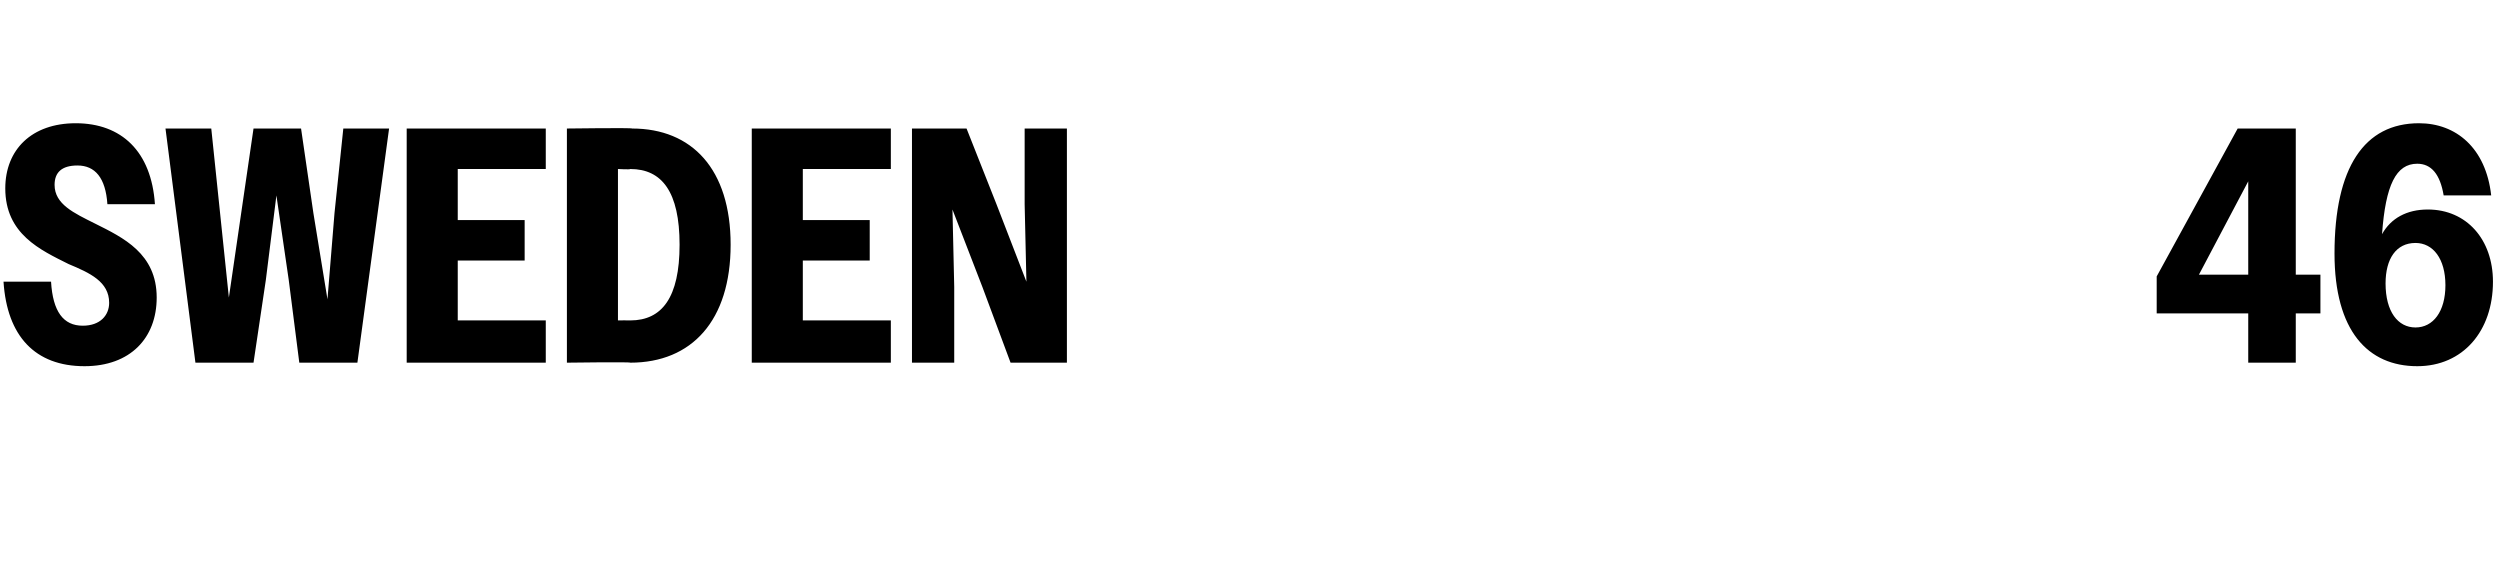 <?xml version="1.0" standalone="no"?>
<!DOCTYPE svg PUBLIC "-//W3C//DTD SVG 1.1//EN" "http://www.w3.org/Graphics/SVG/1.1/DTD/svg11.dtd">
<svg xmlns="http://www.w3.org/2000/svg" version="1.1" width="142px" height="32.7px" viewBox="0 -1 142 32.7" style="top:-1px">
  <desc>Sweden 46</desc>
  <defs/>
  <g id="Polygon32696">
    <path d="M 0.2 15 C 0.2 15 2.9 15 2.9 15 C 3 16.7 3.6 17.5 4.7 17.5 C 5.7 17.5 6.2 16.9 6.2 16.2 C 6.2 15 5.1 14.5 3.9 14 C 2.3 13.2 0.3 12.3 0.3 9.7 C 0.3 7.5 1.8 6 4.3 6 C 6.9 6 8.6 7.6 8.8 10.6 C 8.8 10.6 6.1 10.6 6.1 10.6 C 6 9.1 5.4 8.4 4.4 8.4 C 3.5 8.4 3.1 8.8 3.1 9.5 C 3.1 10.6 4.2 11.1 5.4 11.7 C 7 12.5 8.9 13.4 8.9 15.9 C 8.9 18.2 7.4 19.8 4.8 19.8 C 2 19.8 0.4 18.1 0.2 15 Z M 9.4 6.3 L 12 6.3 L 12.5 11.1 L 13 15.9 L 13.7 11.1 L 14.4 6.3 L 17.1 6.3 L 17.8 11.1 L 18.6 16 L 19 11.1 L 19.5 6.3 L 22.1 6.3 L 20.3 19.6 L 17 19.6 L 16.4 14.9 L 15.7 10.1 L 15.1 14.9 L 14.4 19.6 L 11.1 19.6 L 9.4 6.3 Z M 23.1 6.3 L 31 6.3 L 31 8.6 L 26 8.6 L 26 11.5 L 29.8 11.5 L 29.8 13.8 L 26 13.8 L 26 17.2 L 31 17.2 L 31 19.6 L 23.1 19.6 L 23.1 6.3 Z M 32.2 6.3 C 32.2 6.3 35.93 6.25 35.9 6.3 C 39.3 6.3 41.5 8.6 41.5 12.9 C 41.5 17.2 39.3 19.6 35.8 19.6 C 35.82 19.55 32.2 19.6 32.2 19.6 L 32.2 6.3 Z M 35.1 8.6 L 35.1 17.2 C 35.1 17.2 35.8 17.19 35.8 17.2 C 37.6 17.2 38.6 15.9 38.6 12.9 C 38.6 9.9 37.6 8.6 35.8 8.6 C 35.8 8.64 35.1 8.6 35.1 8.6 Z M 42.7 6.3 L 50.6 6.3 L 50.6 8.6 L 45.6 8.6 L 45.6 11.5 L 49.4 11.5 L 49.4 13.8 L 45.6 13.8 L 45.6 17.2 L 50.6 17.2 L 50.6 19.6 L 42.7 19.6 L 42.7 6.3 Z M 51.8 6.3 L 54.9 6.3 L 56.6 10.6 L 58.3 15 L 58.2 10.6 L 58.2 6.3 L 60.6 6.3 L 60.6 19.6 L 57.4 19.6 L 55.8 15.3 L 54.1 10.9 L 54.2 15.3 L 54.2 19.6 L 51.8 19.6 L 51.8 6.3 Z M 127.7 16.8 L 122.5 16.8 L 122.5 14.7 L 127.1 6.3 L 130.4 6.3 L 130.4 14.6 L 131.8 14.6 L 131.8 16.8 L 130.4 16.8 L 130.4 19.6 L 127.7 19.6 L 127.7 16.8 Z M 124.9 14.6 L 127.7 14.6 L 127.7 9.3 L 124.9 14.6 Z M 132.6 13.4 C 132.6 8.5 134.3 6 137.4 6 C 139.5 6 141.2 7.4 141.5 10.1 C 141.5 10.1 138.8 10.1 138.8 10.1 C 138.6 8.9 138.1 8.3 137.3 8.3 C 136.1 8.3 135.5 9.5 135.3 12.3 C 135.8 11.4 136.7 10.9 137.9 10.9 C 140.1 10.9 141.6 12.6 141.6 15 C 141.6 17.8 139.9 19.8 137.3 19.8 C 134.5 19.8 132.6 17.8 132.6 13.4 Z M 138.9 15.2 C 138.9 13.7 138.2 12.8 137.2 12.8 C 136.1 12.8 135.5 13.7 135.5 15.1 C 135.5 16.7 136.2 17.6 137.2 17.6 C 138.2 17.6 138.9 16.7 138.9 15.2 Z " stroke="none" fill="#000"/>
  </g>
</svg>